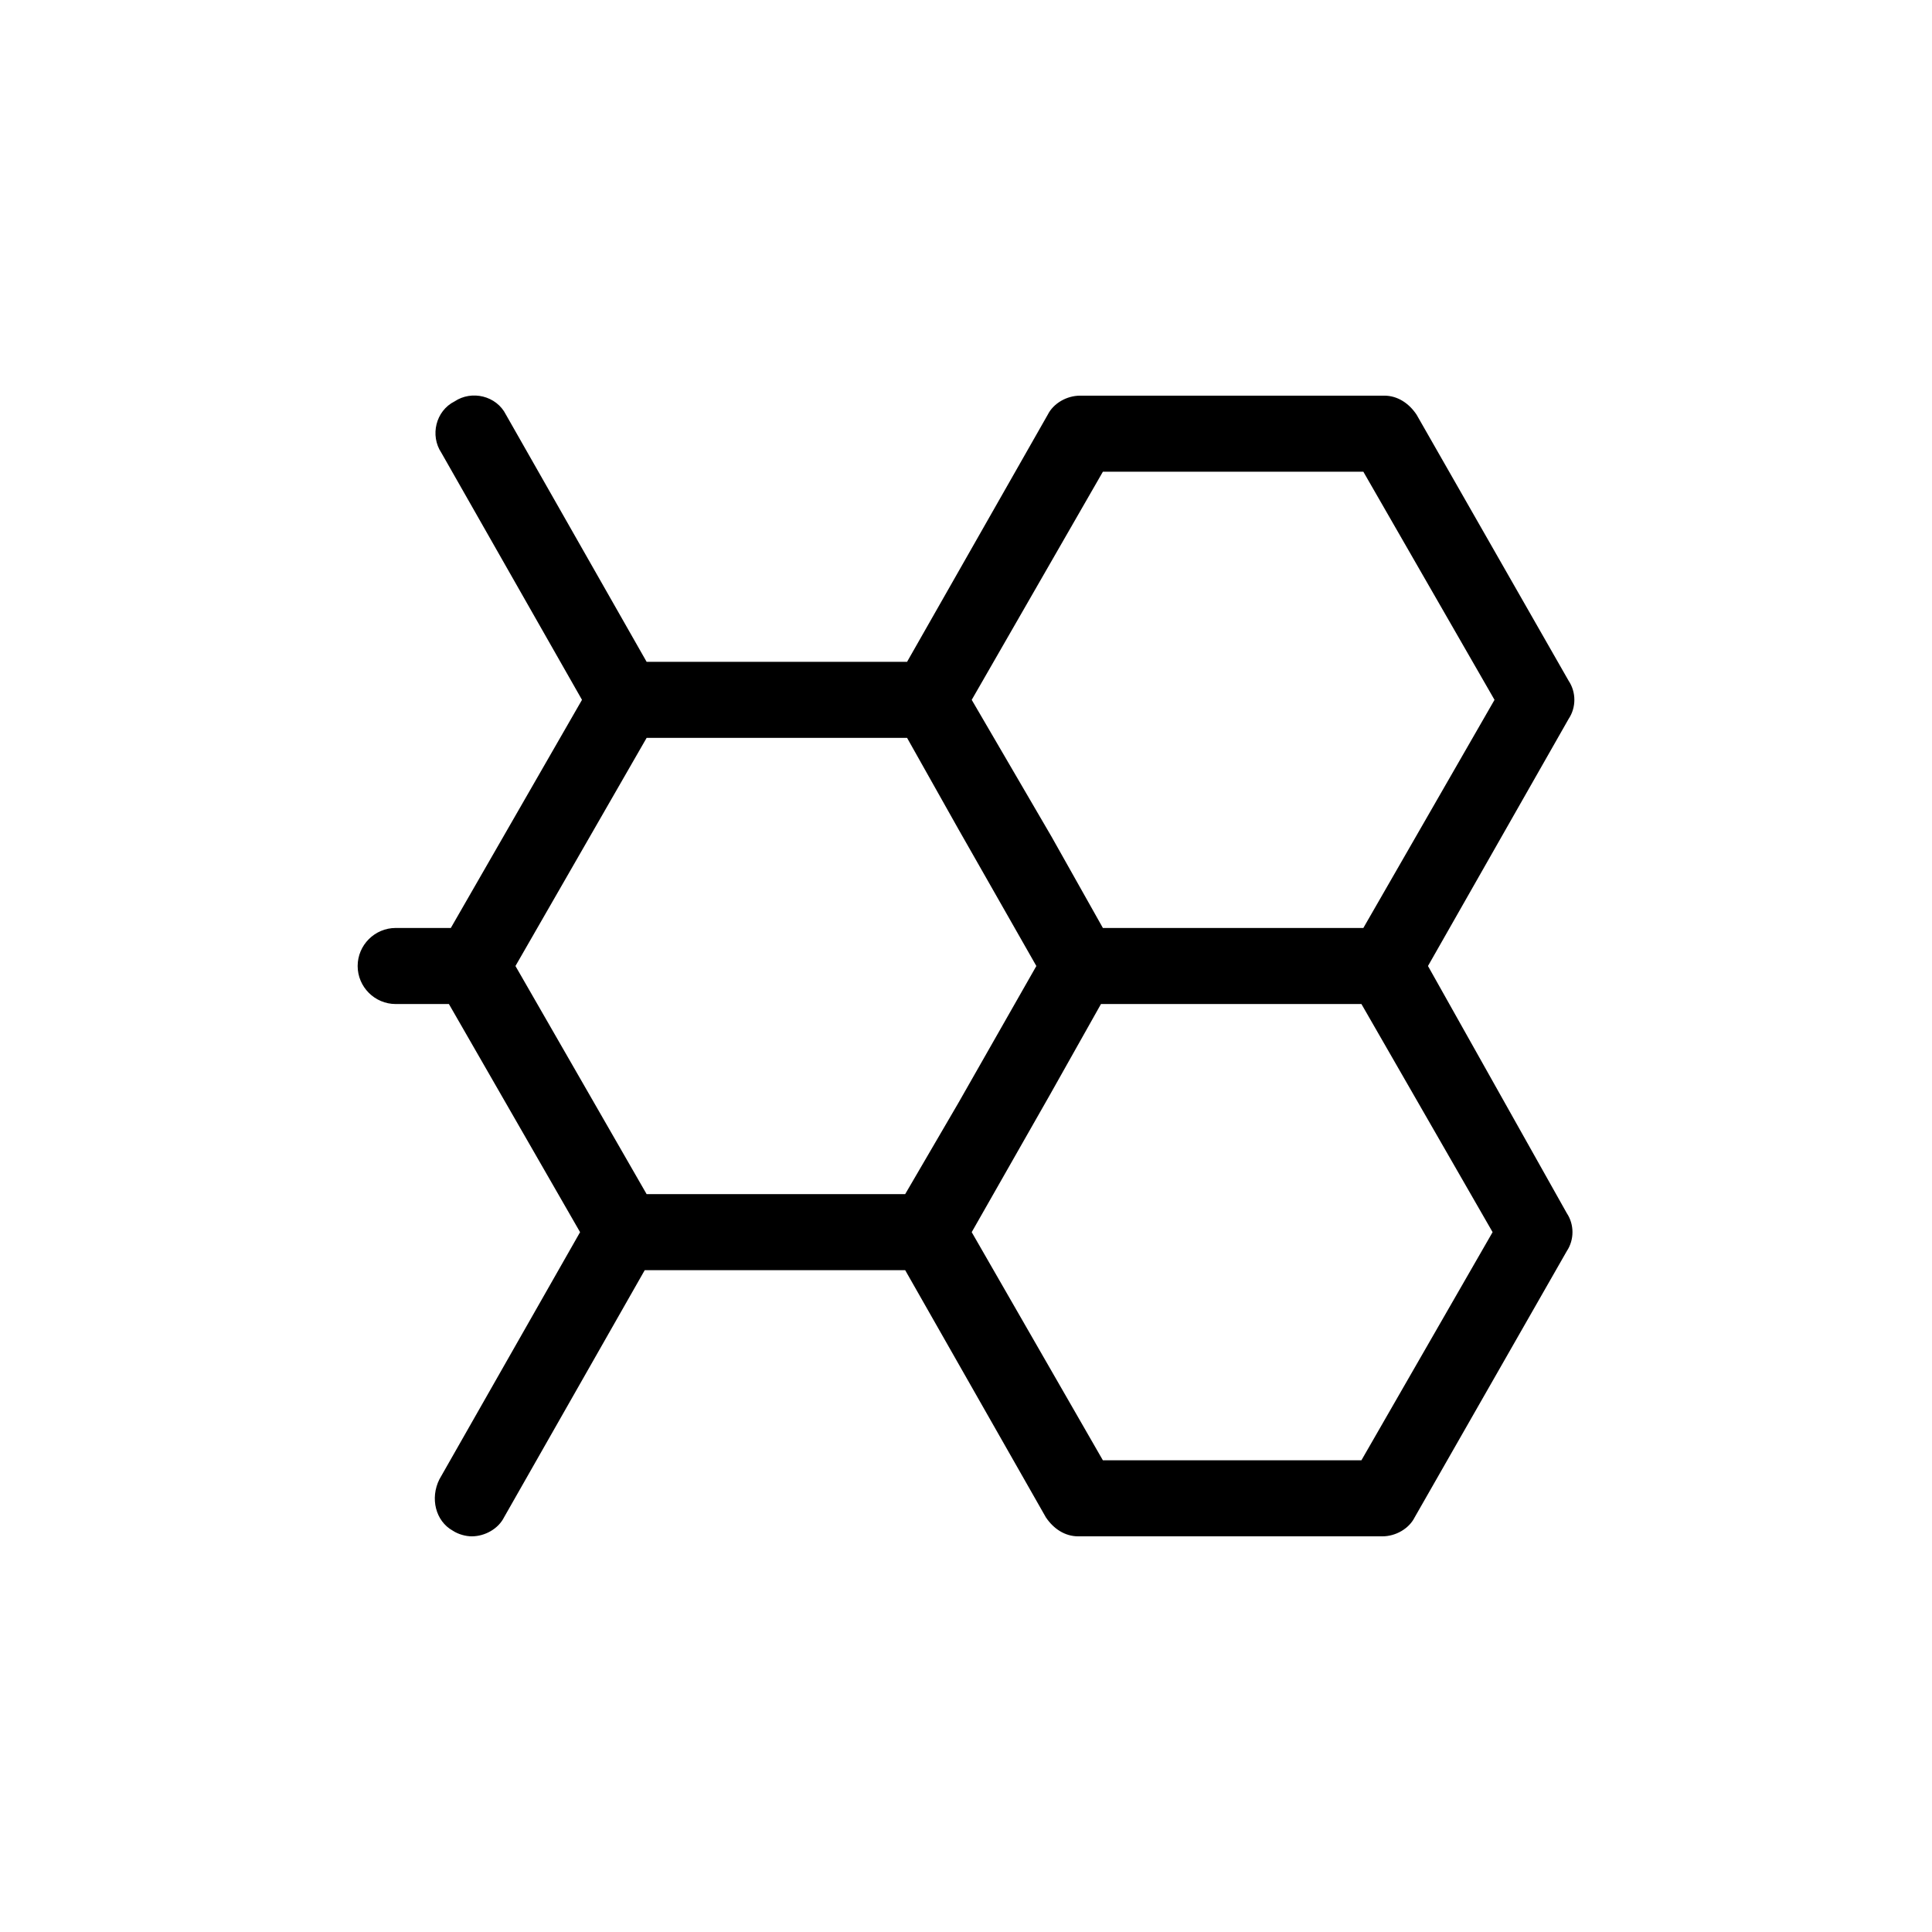 <?xml version="1.0" encoding="UTF-8"?>
<!-- Uploaded to: ICON Repo, www.iconrepo.com, Generator: ICON Repo Mixer Tools -->
<svg fill="#000000" width="800px" height="800px" version="1.1" viewBox="144 144 512 512" xmlns="http://www.w3.org/2000/svg">
 <path d="m522.43 400 37.281-65.496c2.016-3.023 2.016-7.055 0-10.078l-40.305-70.535c-2.016-3.023-5.039-5.039-8.566-5.039l-80.609 0.004c-3.527 0-7.055 2.016-8.566 5.039l-37.281 65.496h-69.02l-37.281-65.496c-2.519-5.039-9.07-6.551-13.602-3.527-5.039 2.519-6.551 9.07-3.527 13.602l37.281 65.496-34.762 60.457h-14.613c-5.543 0-10.078 4.535-10.078 10.078s4.535 10.078 10.078 10.078h14.105l34.762 60.457-37.281 65.496c-2.519 5.039-1.008 11.082 3.527 13.602 1.512 1.008 3.527 1.512 5.039 1.512 3.527 0 7.055-2.016 8.566-5.039l37.281-65.496h69.023l37.281 65.496c2.016 3.023 5.039 5.039 8.566 5.039h80.609c3.527 0 7.055-2.016 8.566-5.039l40.305-70.535c2.016-3.023 2.016-7.055 0-10.078zm-86.152-130.99h69.023l34.762 60.457-34.762 60.457h-69.023l-13.602-24.184-21.16-36.273zm-52.398 191.45h-68.516l-34.762-60.457 34.762-60.457h69.023l13.602 24.184 20.656 36.273-20.656 36.273zm120.91 70.531h-68.516l-34.762-60.457 20.656-36.273 13.602-24.184h69.023l34.762 60.457z"/>
</svg>